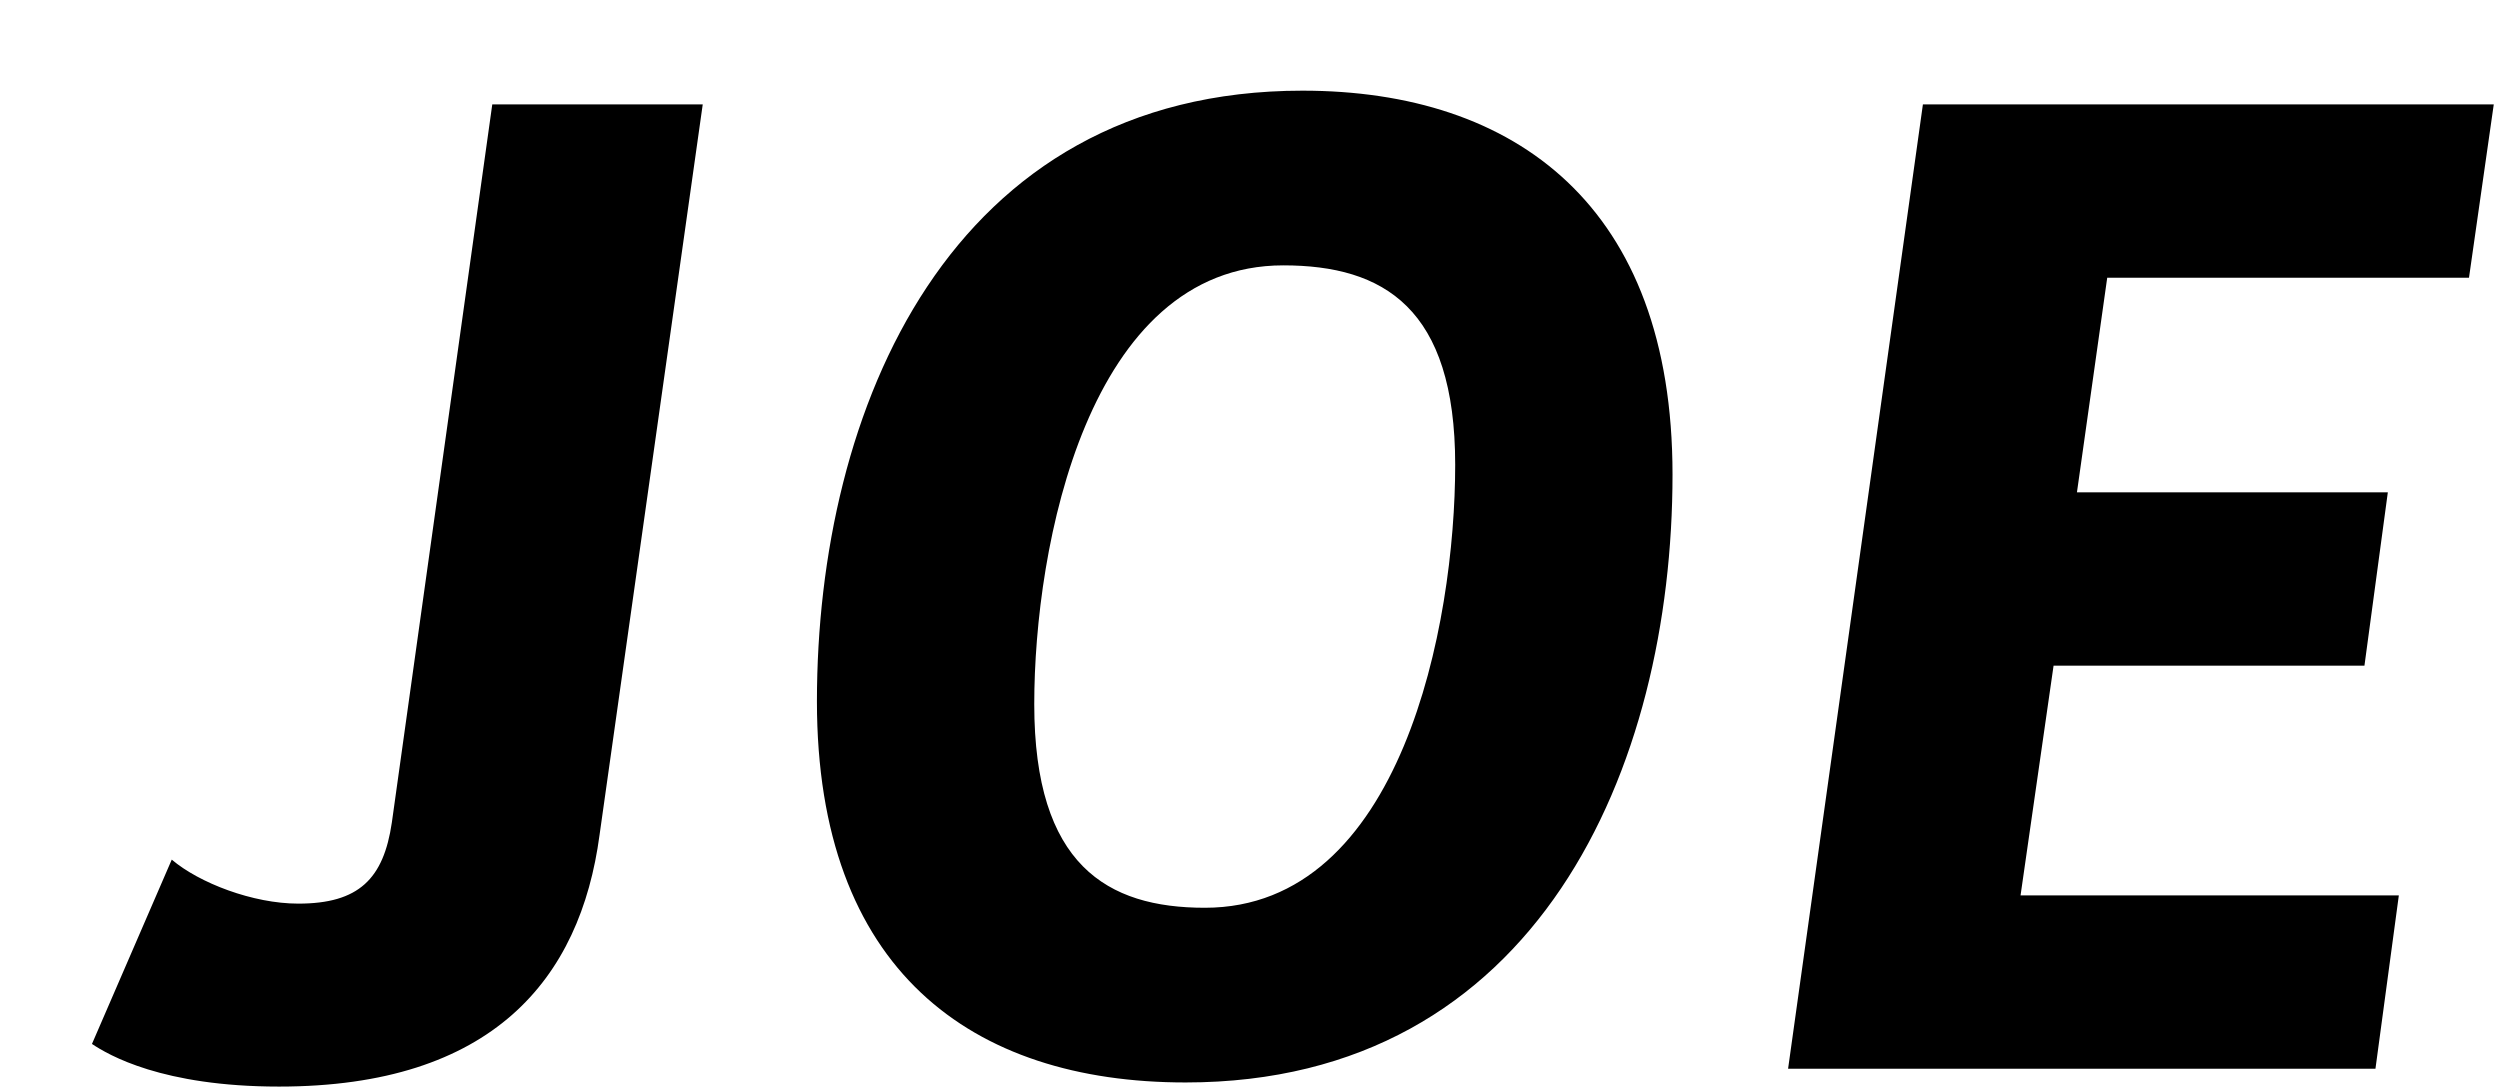 <svg width="131" height="57" viewBox="0 0 131 57" fill="none" xmlns="http://www.w3.org/2000/svg">
<g filter="url(#filter0_d_340_465)">
<path d="M10.622 52.937C4.495 52.937 1.684 51.279 0.819 50.703L5 41.044C6.442 42.269 9.253 43.35 11.631 43.35C14.803 43.35 16.1 42.053 16.533 39.098L21.795 1.472H32.823L27.417 39.746C26.408 47.315 21.795 52.937 10.622 52.937ZM58.124 52.721C46.88 52.721 38.807 46.81 38.807 32.755C38.807 17.474 45.726 0.751 64.251 0.751C75.423 0.751 83.64 6.806 83.64 20.861C83.64 36.215 76.576 52.721 58.124 52.721ZM59.133 43.567C69.441 43.567 72.252 28.718 72.252 20.357C72.252 12.14 68.504 9.905 63.242 9.905C53.006 9.905 50.195 24.61 50.195 32.899C50.195 41.332 54.016 43.567 59.133 43.567ZM120.474 52H89.696L96.76 1.472H126.673L125.375 10.554H106.418L104.832 21.799H121.122L119.897 30.881H103.607L101.877 42.918H121.699L120.474 52Z" fill="black"/>
</g>
<defs>
<filter id="filter0_d_340_465" x="0.819" y="0.751" width="129.854" height="56.186" filterUnits="userSpaceOnUse" color-interpolation-filters="sRGB">
<feFlood flood-opacity="0" result="BackgroundImageFix"/>
<feColorMatrix in="SourceAlpha" type="matrix" values="0 0 0 0 0 0 0 0 0 0 0 0 0 0 0 0 0 0 127 0" result="hardAlpha"/>
<feOffset dx="4" dy="4"/>
<feComposite in2="hardAlpha" operator="out"/>
<feColorMatrix type="matrix" values="0 0 0 0 1 0 0 0 0 1 0 0 0 0 1 0 0 0 1 0"/>
<feBlend mode="normal" in2="BackgroundImageFix" result="effect1_dropShadow_340_465"/>
<feBlend mode="normal" in="SourceGraphic" in2="effect1_dropShadow_340_465" result="shape"/>
</filter>
</defs>
</svg>
